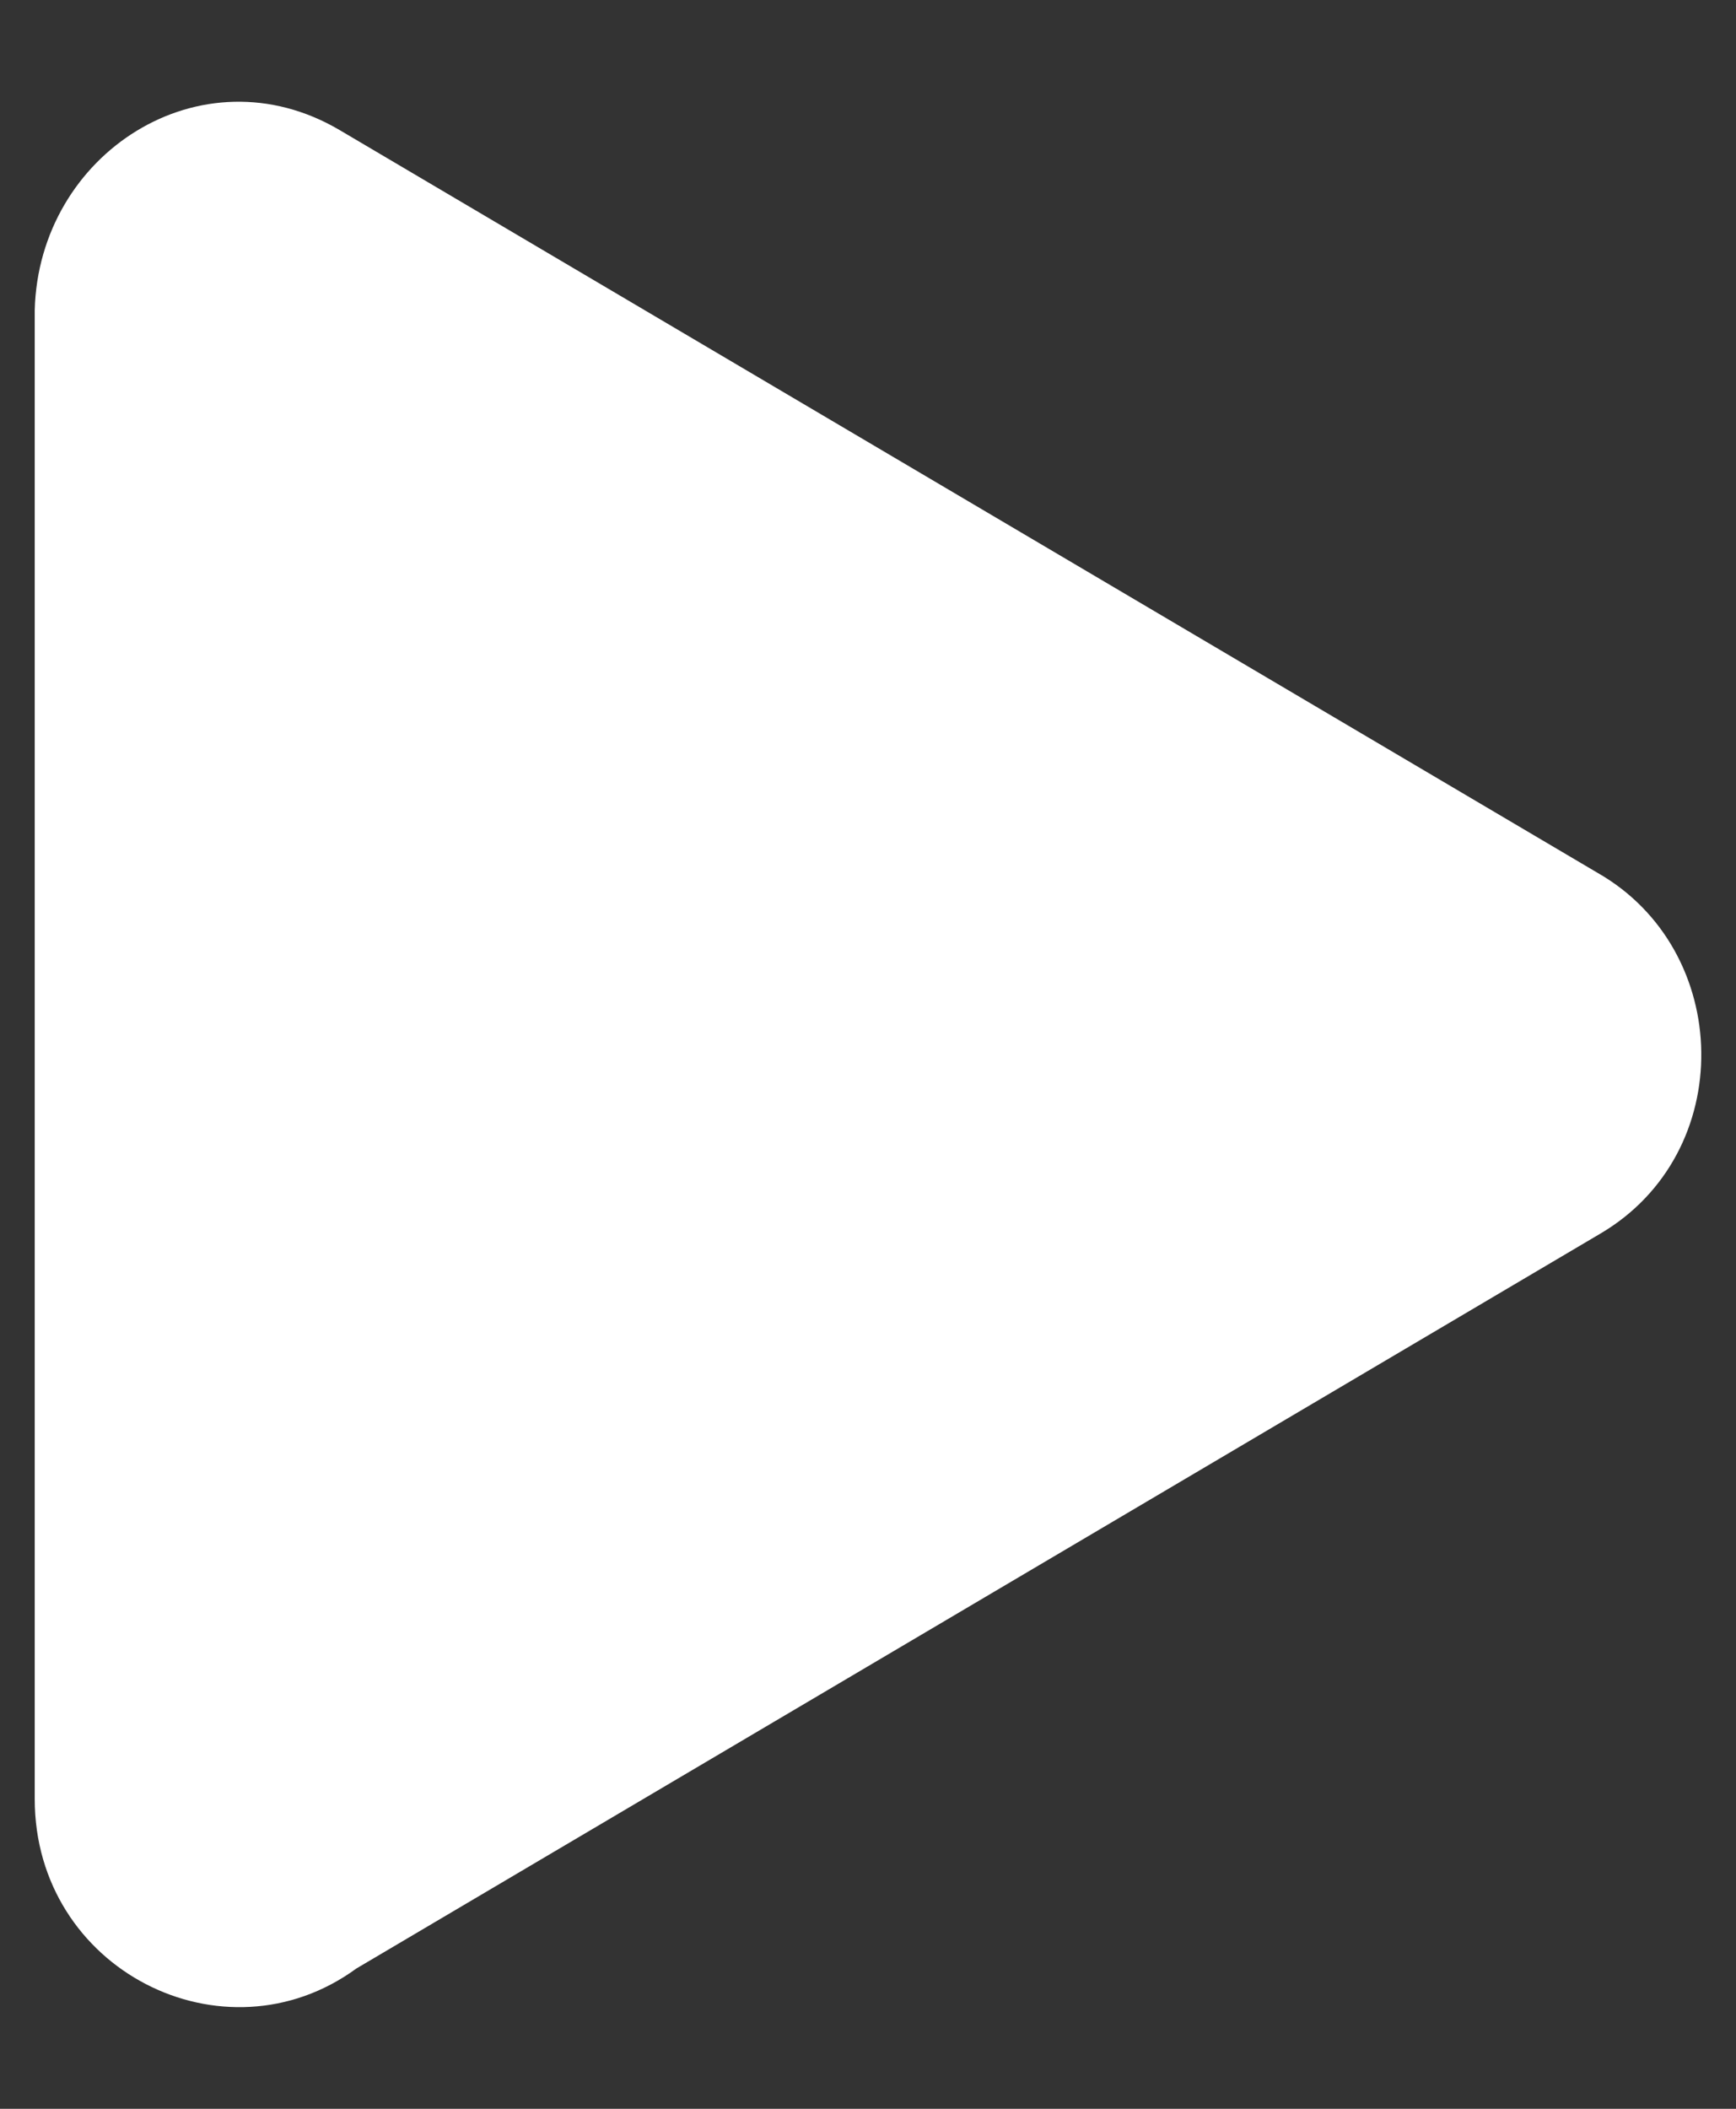 <svg width="14" height="17" viewBox="0 0 14 17" fill="none" xmlns="http://www.w3.org/2000/svg">
<rect x="0" y="0" width="14" height="17" fill="#333333" stroke="none"/>
<path d="M0.28 2.501C0.312 1.237 1.622 0.392 2.738 1.048L12.883 7.036C13.977 7.66 14.014 9.295 12.904 9.946L2.874 15.869C1.806 16.649 0.28 15.88 0.28 14.502L0.28 2.501Z" fill="white"/>
</svg>
